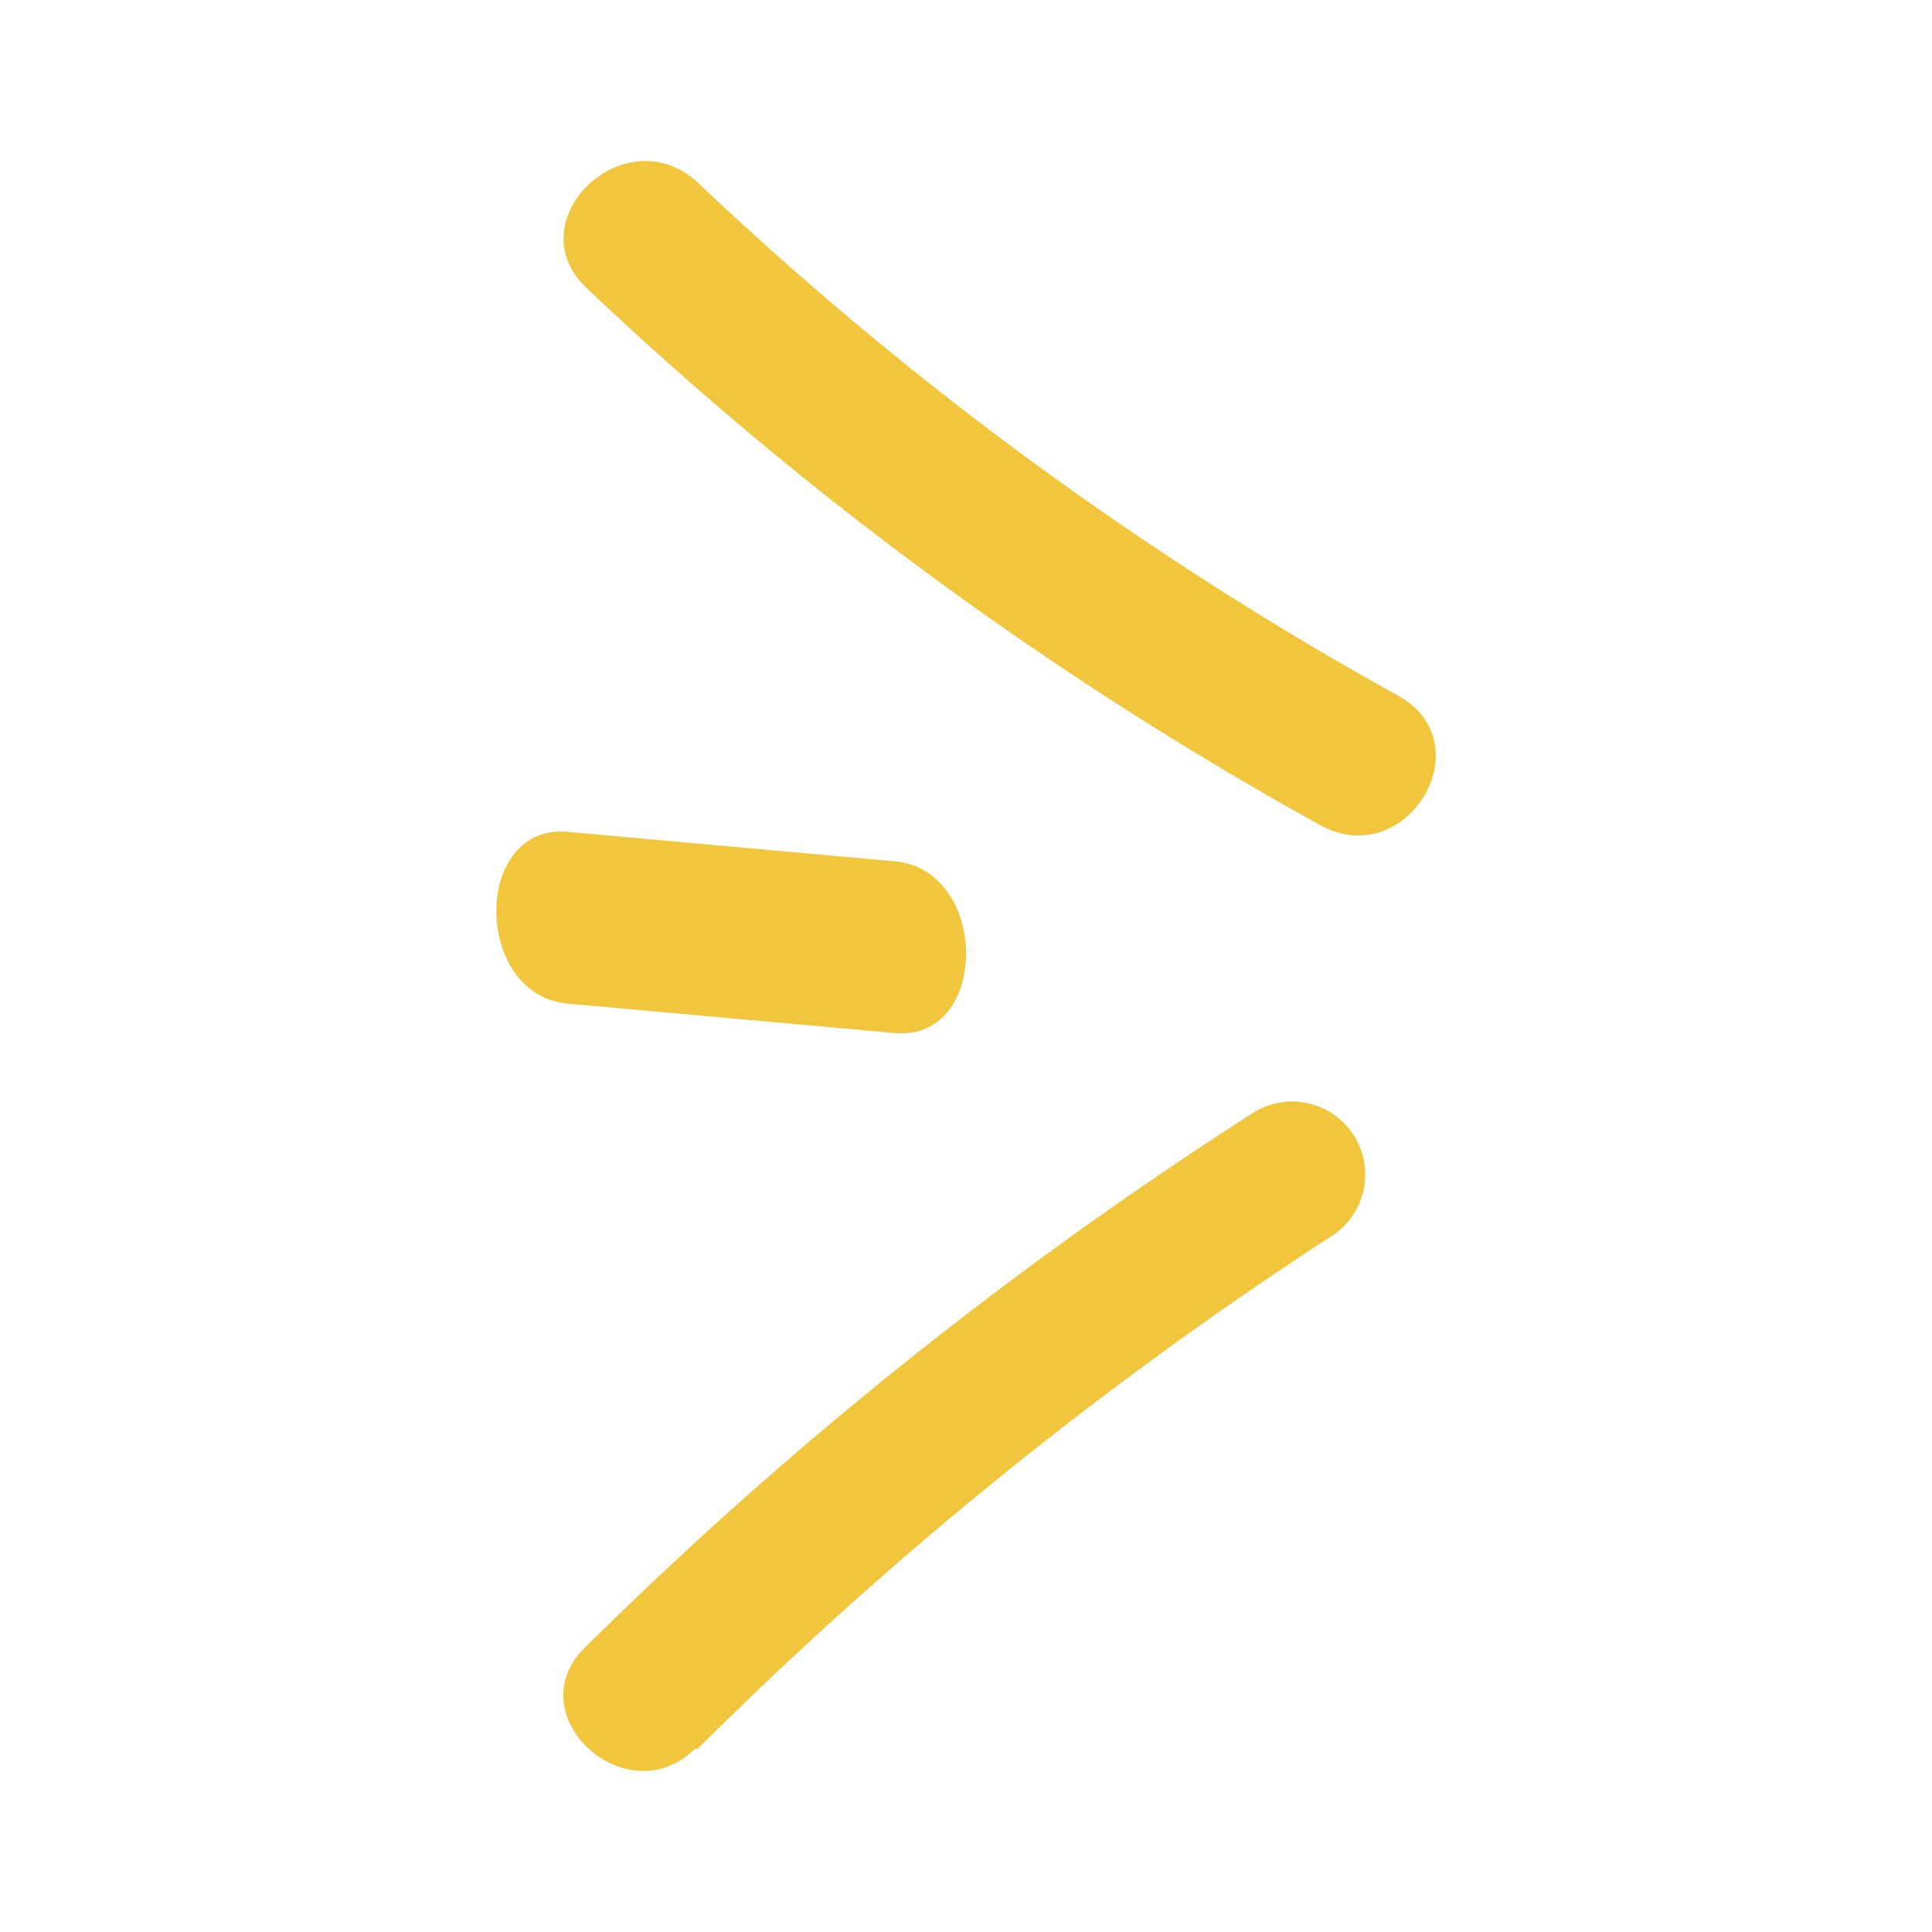 <svg xmlns="http://www.w3.org/2000/svg" viewBox="0 0 24 24"><path fill="#F1C63D" d="M7.292 3.583c-.892-.833.466-2.15 1.375-1.316a42.758 42.758 0 0 0 8.7 6.375c1.075.591.108 2.2-.967 1.608a44.7 44.7 0 0 1-9.108-6.667zm-.242 8.884c-1.175-.109-1.183-2.234 0-2.134l4.067.367c1.175.108 1.183 2.233 0 2.133l-4.067-.366zm1.617 9.258h-.034c-.85.833-2.208-.417-1.375-1.25a50.533 50.533 0 0 1 8.334-6.667.908.908 0 0 1 .983 1.525 48.8 48.8 0 0 0-7.908 6.392z"/></svg>